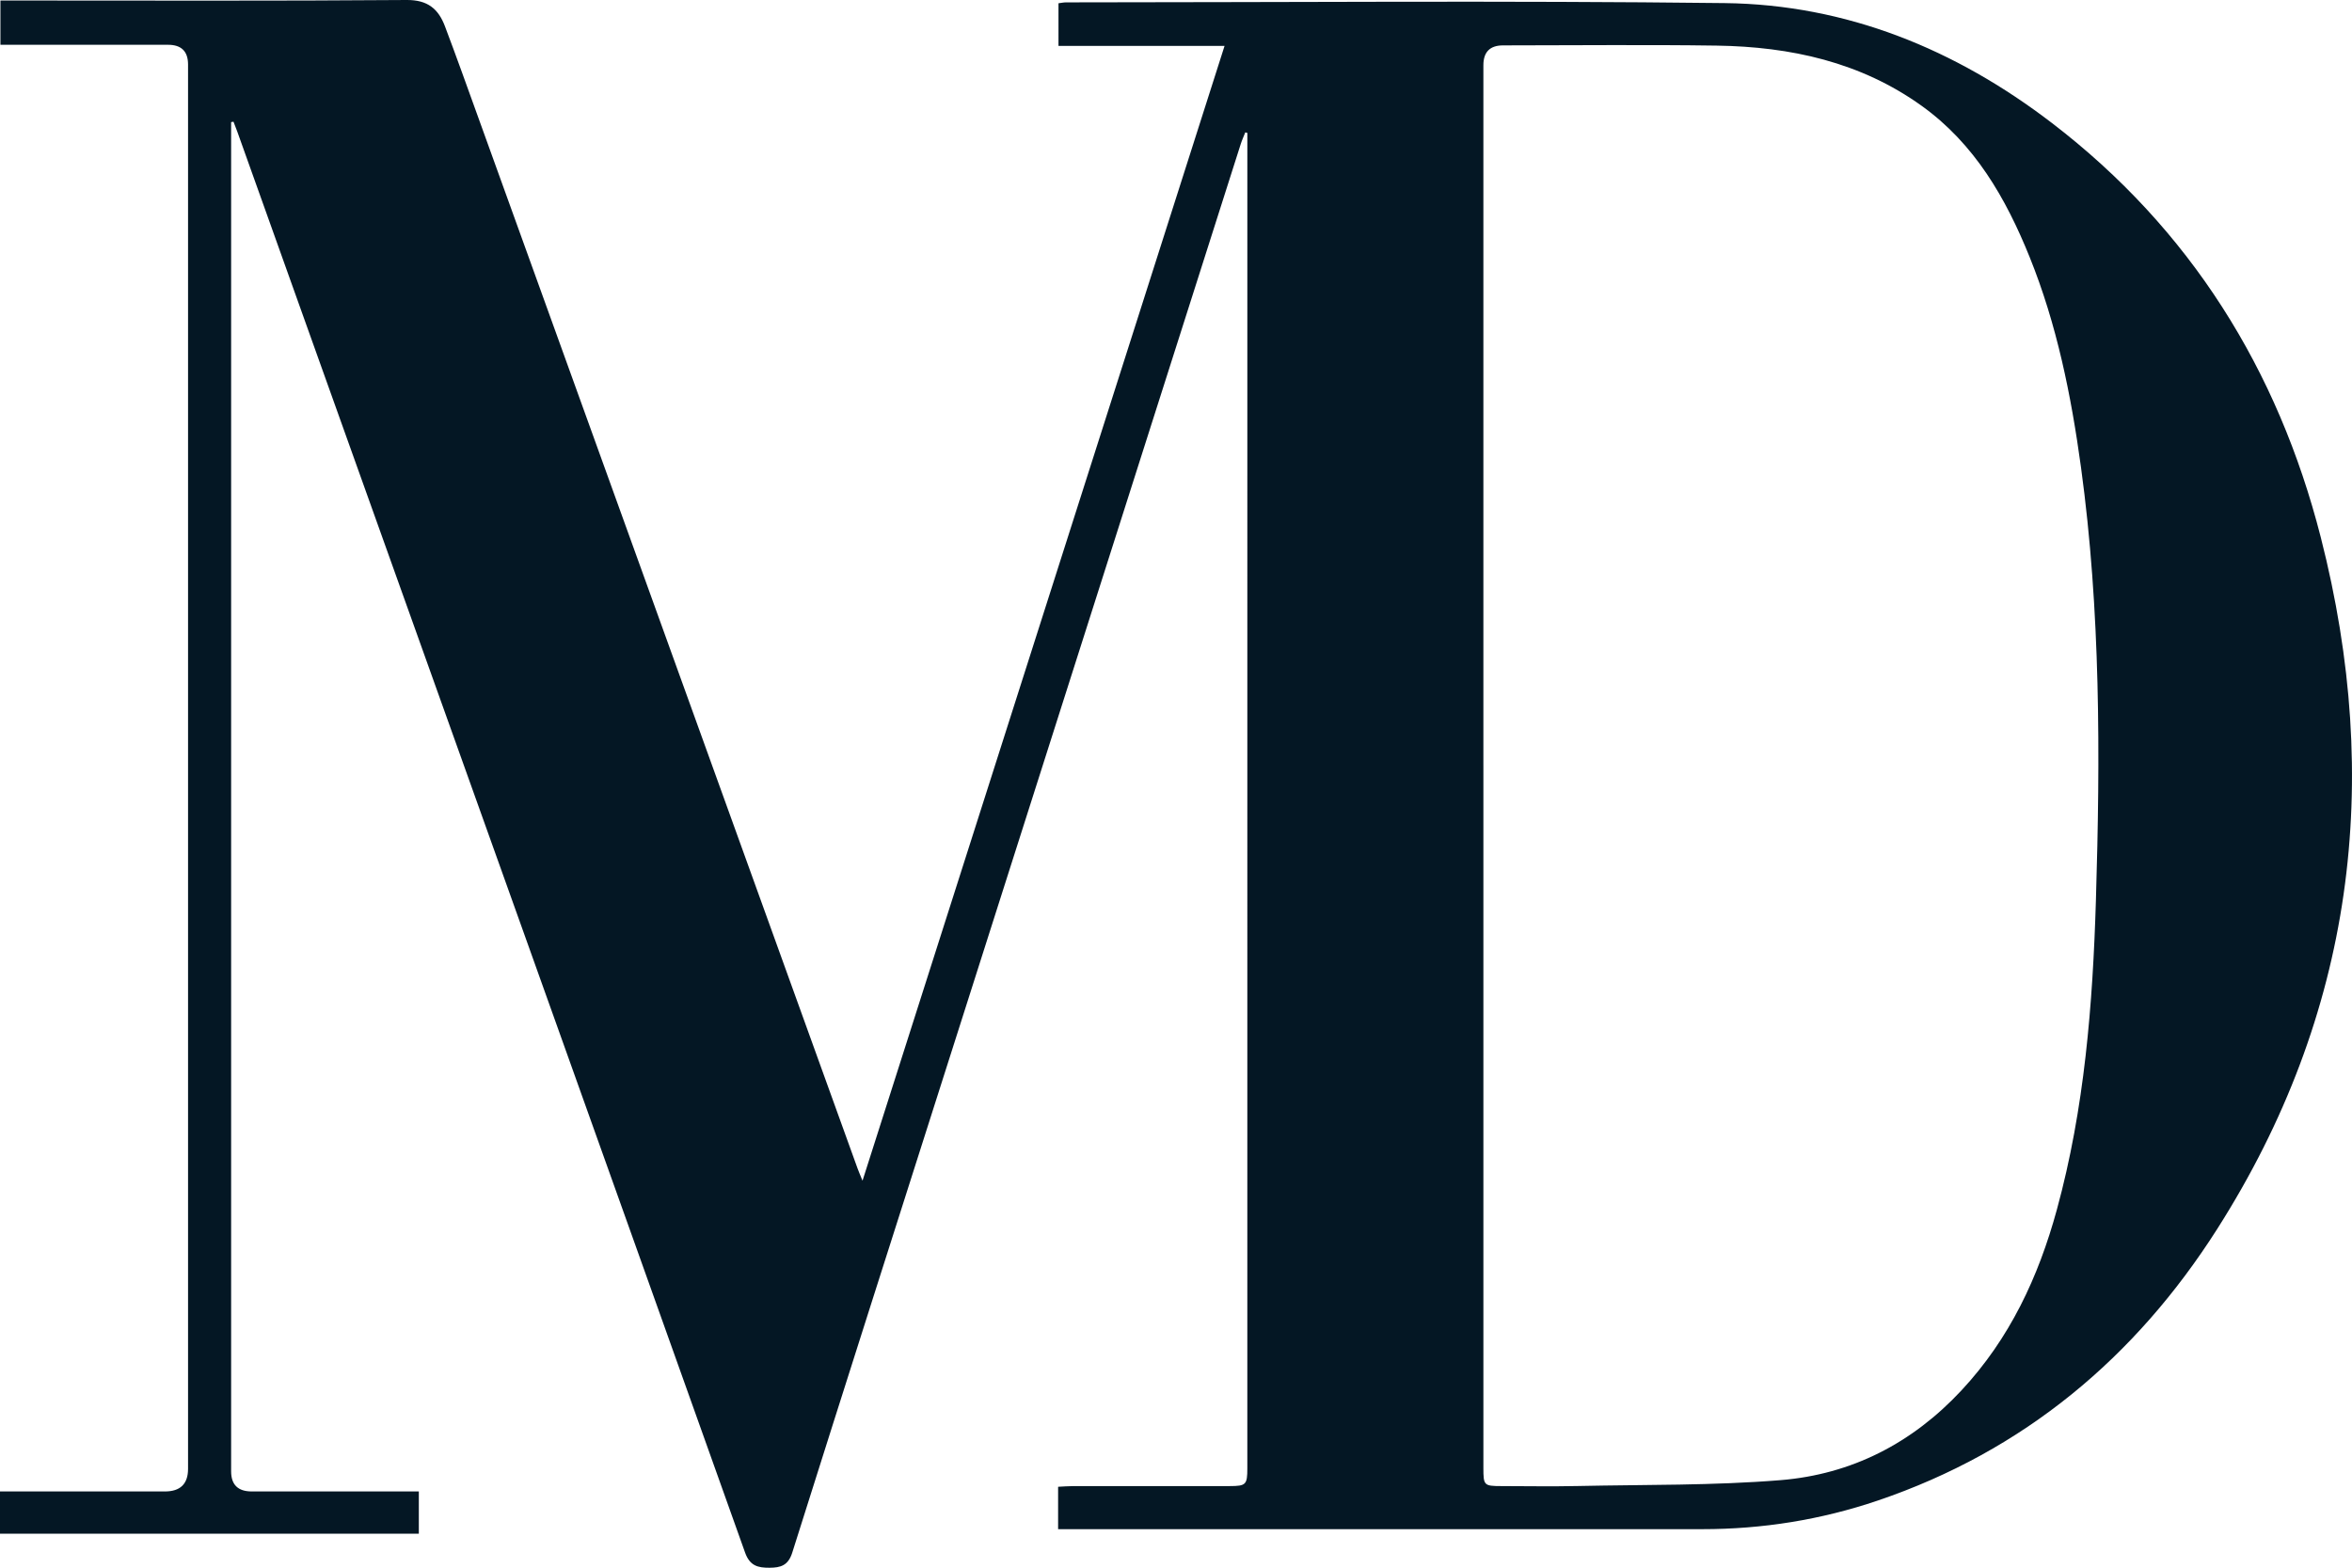 <?xml version="1.0" encoding="UTF-8"?><svg xmlns="http://www.w3.org/2000/svg" viewBox="0 0 315.486 210.331"><defs><style>.mdlogomobile-1{fill:#041724;fill-rule:evenodd;}</style></defs><g><path class="mdlogomobile-1" d="M31.002,16.383V197.394c0,1.801,.92,2.701,2.761,2.702,6.792,.001,13.583,.001,20.374,.002h2.043v5.664H0v-5.665H22.109c2.076,0,3.114-1.01,3.115-3.029V8.654c0-1.763-.893-2.644-2.678-2.645H.057V.068H2.26C19.689,.068,37.119,.136,54.547,0c2.832-.023,4.26,1.209,5.136,3.526,1.547,4.093,3.018,8.215,4.503,12.331,16.949,46.966,33.894,93.935,50.842,140.901,.156,.431,.343,.853,.665,1.649,16.239-50.91,32.368-101.476,48.564-152.251h-22.277V.438c.34-.042,.681-.12,1.022-.12,29.447-.005,58.898-.252,88.342,.097,16.35,.194,30.963,6.188,43.885,16.083,18.585,14.232,30.333,33.124,36.07,55.593,8.369,32.782,4.42,64.018-13.904,92.808-10.957,17.218-25.954,29.782-45.52,36.418-7.619,2.584-15.472,3.839-23.525,3.839-28.067-.006-56.134-.002-84.2-.002h-2.22v-5.685c.663-.032,1.298-.087,1.933-.088,7.032-.006,14.063,0,21.095-.006,2.171-.003,2.353-.192,2.353-2.371,.002-59.259,.001-118.517,.002-177.776v-1.398c-.092-.024-.185-.048-.277-.071-.205,.522-.44,1.034-.61,1.566-12.812,40.202-25.619,80.407-38.425,120.611-7.258,22.786-14.538,45.565-21.732,68.372-.548,1.737-1.574,2.016-3.057,2.023-1.533,.006-2.629-.238-3.268-2.03-19.302-54.146-38.669-108.27-58.025-162.398-3.37-9.424-6.734-18.852-10.102-28.277-.156-.435-.33-.864-.496-1.296-.106,.017-.213,.035-.32,.052h0ZM198.975,102.664v94.274c0,2.354,.073,2.432,2.42,2.438,3.425,.008,6.851,.064,10.275-.01,9.059-.195,18.15-.052,27.167-.787,9.521-.776,17.648-4.942,24.262-12.039,6.484-6.957,10.332-15.224,12.799-24.25,3.715-13.586,4.814-27.529,5.239-41.513,.588-19.395,.635-38.791-2.002-58.083-1.319-9.649-3.234-19.162-6.898-28.228-3.187-7.89-7.359-15.15-14.444-20.246-8.208-5.903-17.63-7.956-27.526-8.1-9.551-.139-19.107-.031-28.66-.03-1.755,0-2.632,.888-2.633,2.663V102.664Z"/></g></svg>